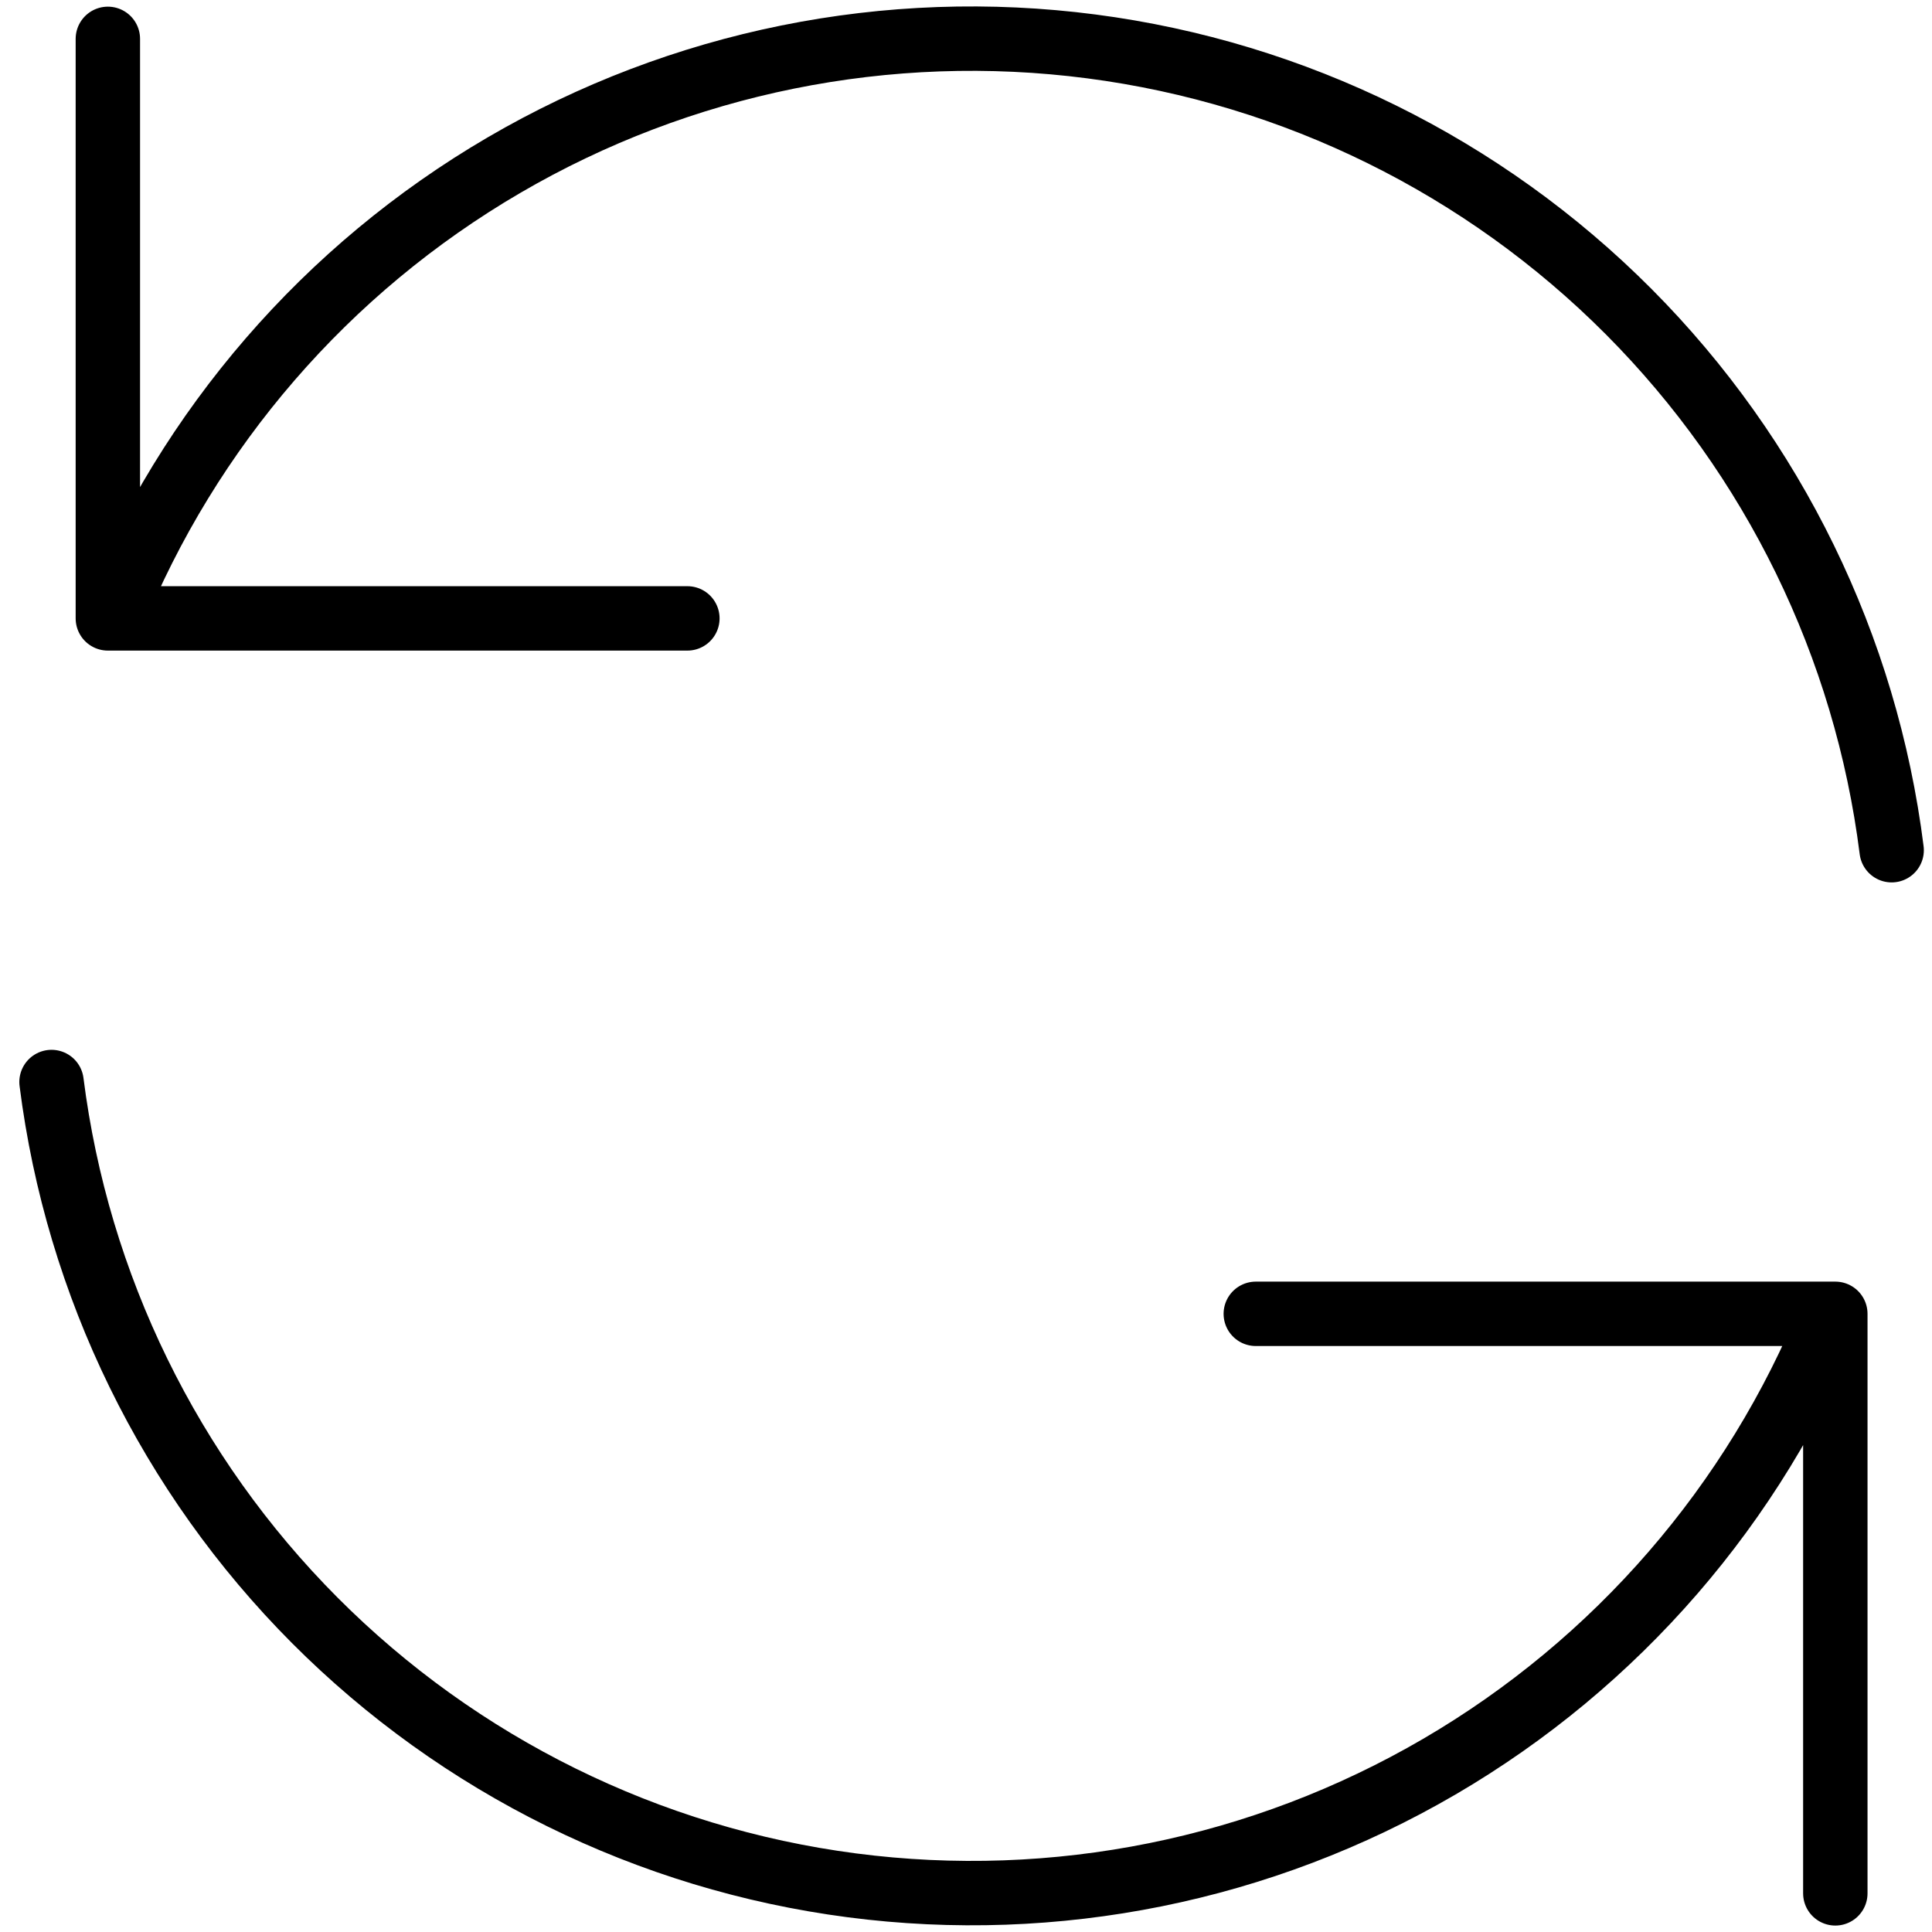 <svg width="150" height="150" viewBox="0 0 150 150" fill="none" xmlns="http://www.w3.org/2000/svg">
<path d="M8.374 3.017V48.012H8.679M8.679 48.012C14.653 33.236 25.361 20.861 39.123 12.825C52.886 4.788 68.926 1.545 84.729 3.603C100.533 5.661 115.207 12.905 126.452 24.198C137.697 35.492 144.877 50.197 146.867 66.01M8.679 48.012H53.368M142.494 147V102.005H142.197M142.197 102.005C136.214 116.772 125.504 129.138 111.743 137.167C97.982 145.196 81.947 148.435 66.148 146.378C50.349 144.32 35.678 137.082 24.432 125.796C13.187 114.51 6.001 99.814 4 84.007M142.197 102.005H97.499" stroke="black" stroke-width="5" stroke-linecap="round" stroke-linejoin="round"/>
</svg>
